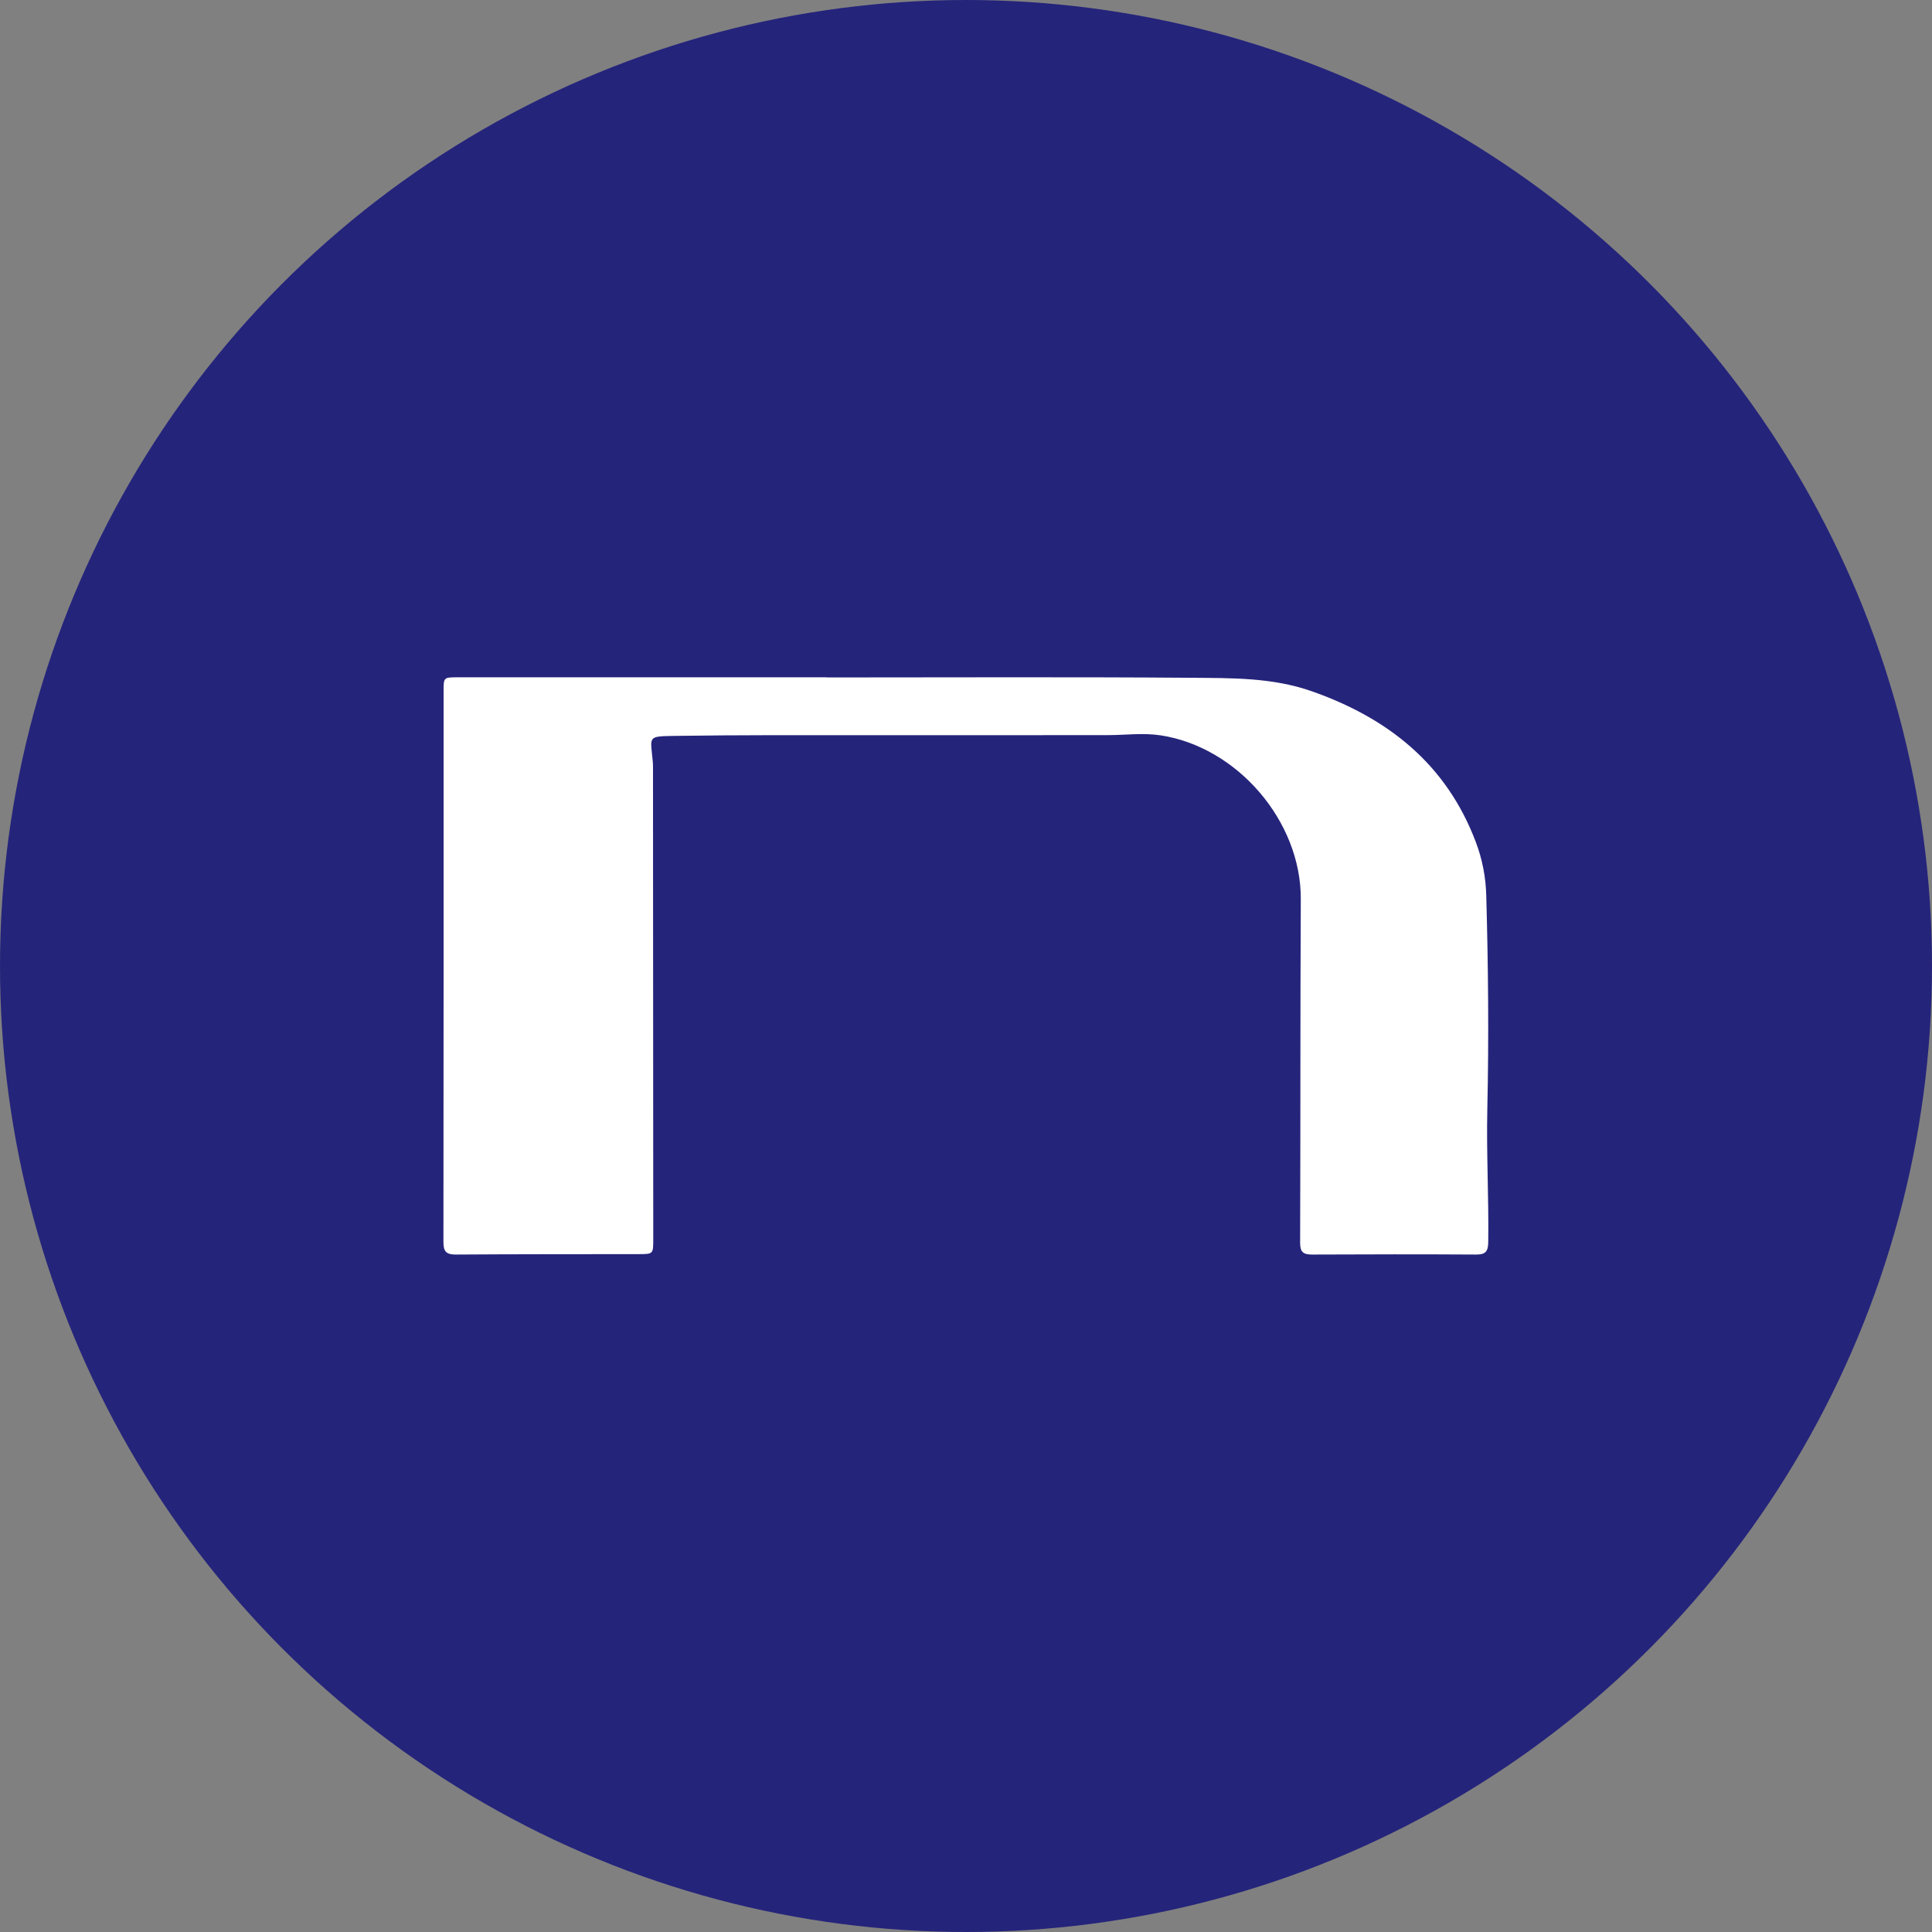 <?xml version="1.0" encoding="UTF-8"?>
<svg id="Layer_2" data-name="Layer 2" xmlns="http://www.w3.org/2000/svg" viewBox="0 0 233.14 233.14">
  <rect x="0" y="0" width="233.14" height="233.14" fill="#808080" stroke="none"/>
  <defs>
    <style>
      .cls-1 {
        fill: #fff;
      }

      .cls-2 {
        fill: #25247b;
      }
    </style>
  </defs>
  <g id="Layer_1-2" data-name="Layer 1">
    <g>
      <circle class="cls-2" cx="116.57" cy="116.57" r="116.57"/>
      <path class="cls-1" d="M99.77,81.75c14.67,0,29.33-.07,44,.04,4.85.04,9.74-.04,14.45,1.6,9.25,3.23,16.32,8.81,19.87,18.22.78,2.06,1.2,4.2,1.26,6.43.24,8.59.32,17.18.13,25.76-.12,5.35.18,10.69.11,16.04-.01,1.11-.26,1.56-1.46,1.55-6.59-.04-13.19-.03-19.78,0-1.06,0-1.46-.27-1.46-1.41.05-13.83.01-27.65.08-41.48.05-9.35-7.6-18.32-16.88-19.76-2.17-.33-4.3-.03-6.45-.03-10.07.02-20.14,0-30.21.01-7.27,0-14.55-.03-21.82.08-3.56.06-3.12-.02-2.84,3.08.04.44.03.88.03,1.32.01,18.78.02,37.56.03,56.35,0,1.77,0,1.79-1.78,1.79-7.35.01-14.71,0-22.06.05-1.17,0-1.48-.39-1.48-1.52.03-22.18.02-44.36.02-66.54,0-1.57.03-1.59,1.62-1.6.12,0,.24,0,.36,0,14.75,0,29.49,0,44.24,0Z"/>
    </g>
  </g>
</svg>